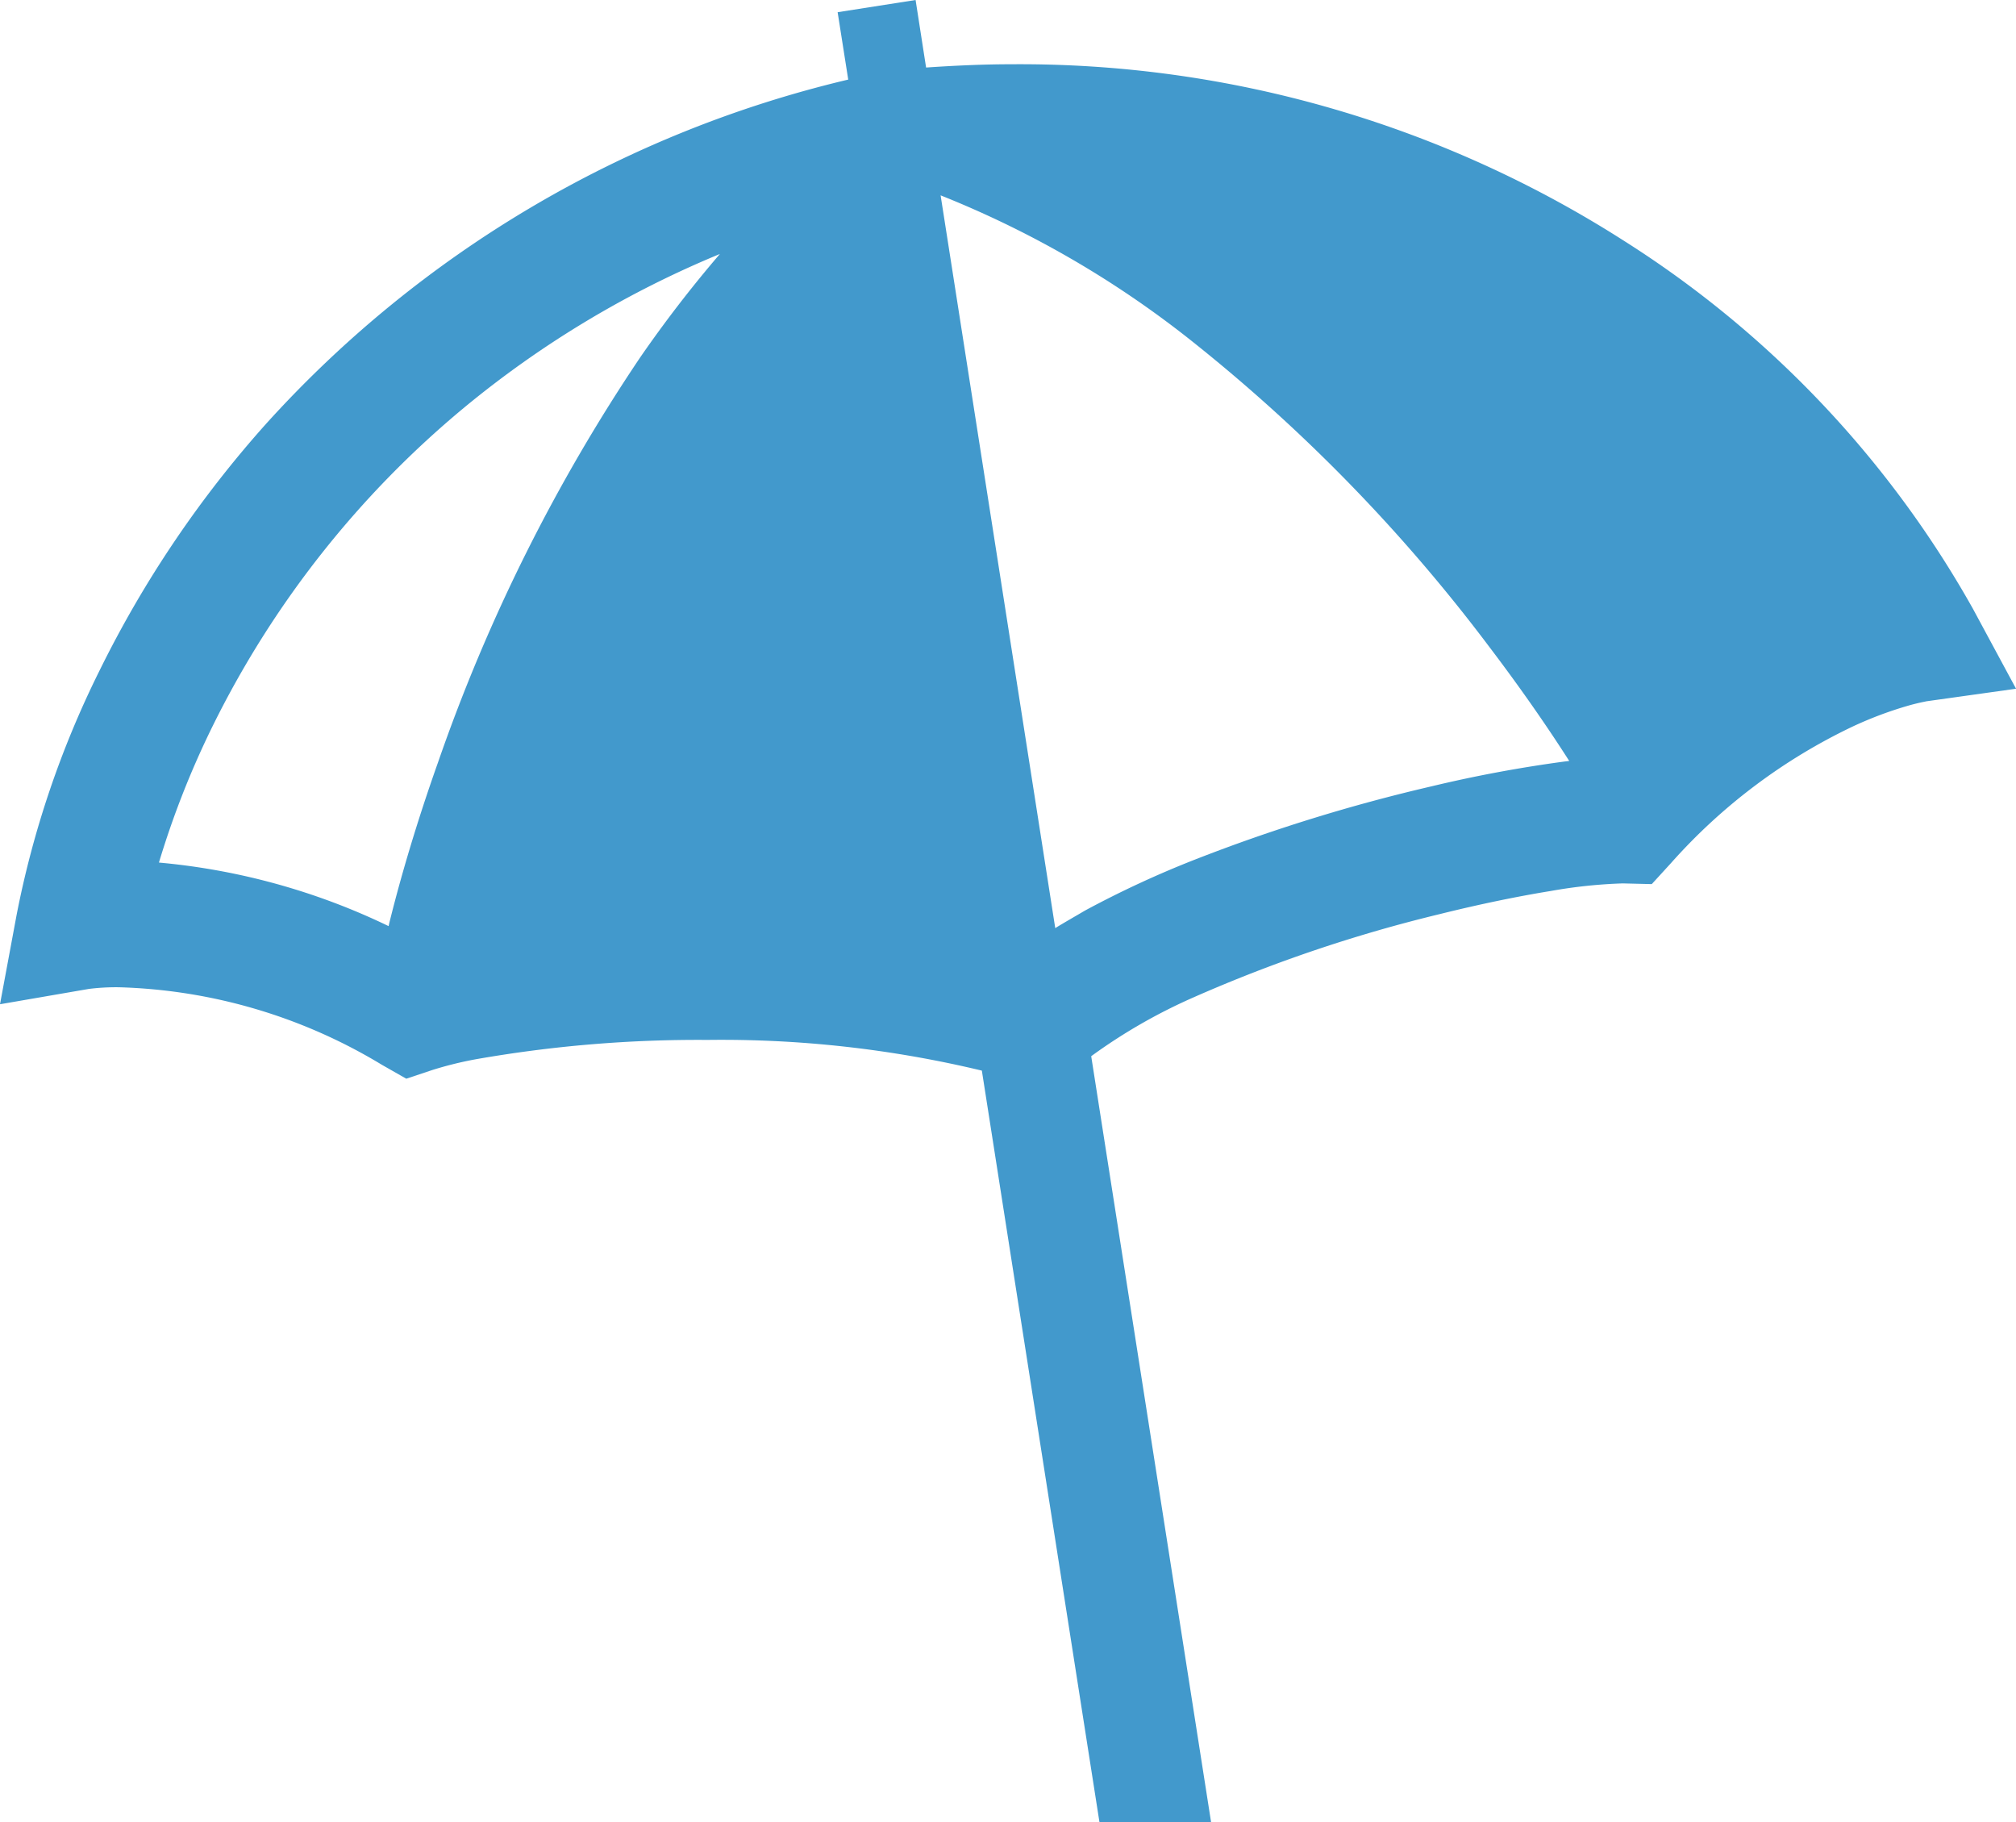 <svg xmlns="http://www.w3.org/2000/svg" width="40.133" height="36.272" viewBox="0 0 40.133 36.272"><path d="M21.723,47.581a10.906,10.906,0,0,1,2.042-1.173,28.982,28.982,0,0,1,4.9-1.656c.805-.2,1.563-.355,2.2-.458a9.856,9.856,0,0,1,1.437-.152h.008l.572.014.386-.422a11.374,11.374,0,0,1,3.613-2.714,7.569,7.569,0,0,1,1.128-.422c.13-.036.226-.057.285-.069l.057-.012,1.783-.25-.857-1.589a20.575,20.575,0,0,0-6.92-7.308,22.323,22.323,0,0,0-12.221-3.532c-.556,0-1.125.026-1.7.065l-.209-1.344-1.552.243.211,1.341A22.639,22.639,0,0,0,5.3,34.991a21.8,21.8,0,0,0-3.321,4.92A19.127,19.127,0,0,0,.33,44.772L0,46.547l1.769-.305a4.385,4.385,0,0,1,.6-.033A10.676,10.676,0,0,1,7.6,47.751l.488.278.531-.177a7.292,7.292,0,0,1,.847-.209,25.556,25.556,0,0,1,4.616-.386,22.2,22.2,0,0,1,5.464.611l2.342,14.963H24.11ZM12.744,33.673a34.887,34.887,0,0,0-4.026,8.065c-.426,1.2-.736,2.267-.945,3.1-.014.053-.025.1-.037.154a13.25,13.25,0,0,0-4.572-1.265A17.629,17.629,0,0,1,4.23,41.017a19.346,19.346,0,0,1,5.011-6.346,19.906,19.906,0,0,1,5.09-3.057A24.919,24.919,0,0,0,12.744,33.673Zm8.263,11.358L18.725,30.447a19.842,19.842,0,0,1,4.919,2.836,33.418,33.418,0,0,1,6.007,6.155c.644.848,1.179,1.626,1.588,2.267l-.094.011a26.458,26.458,0,0,0-2.653.495A34.029,34.029,0,0,0,23.8,43.663a19.912,19.912,0,0,0-2.2,1.019C21.4,44.8,21.2,44.913,21.008,45.031Z" transform="translate(0 -26.559)" fill="#4299cc"/></svg>